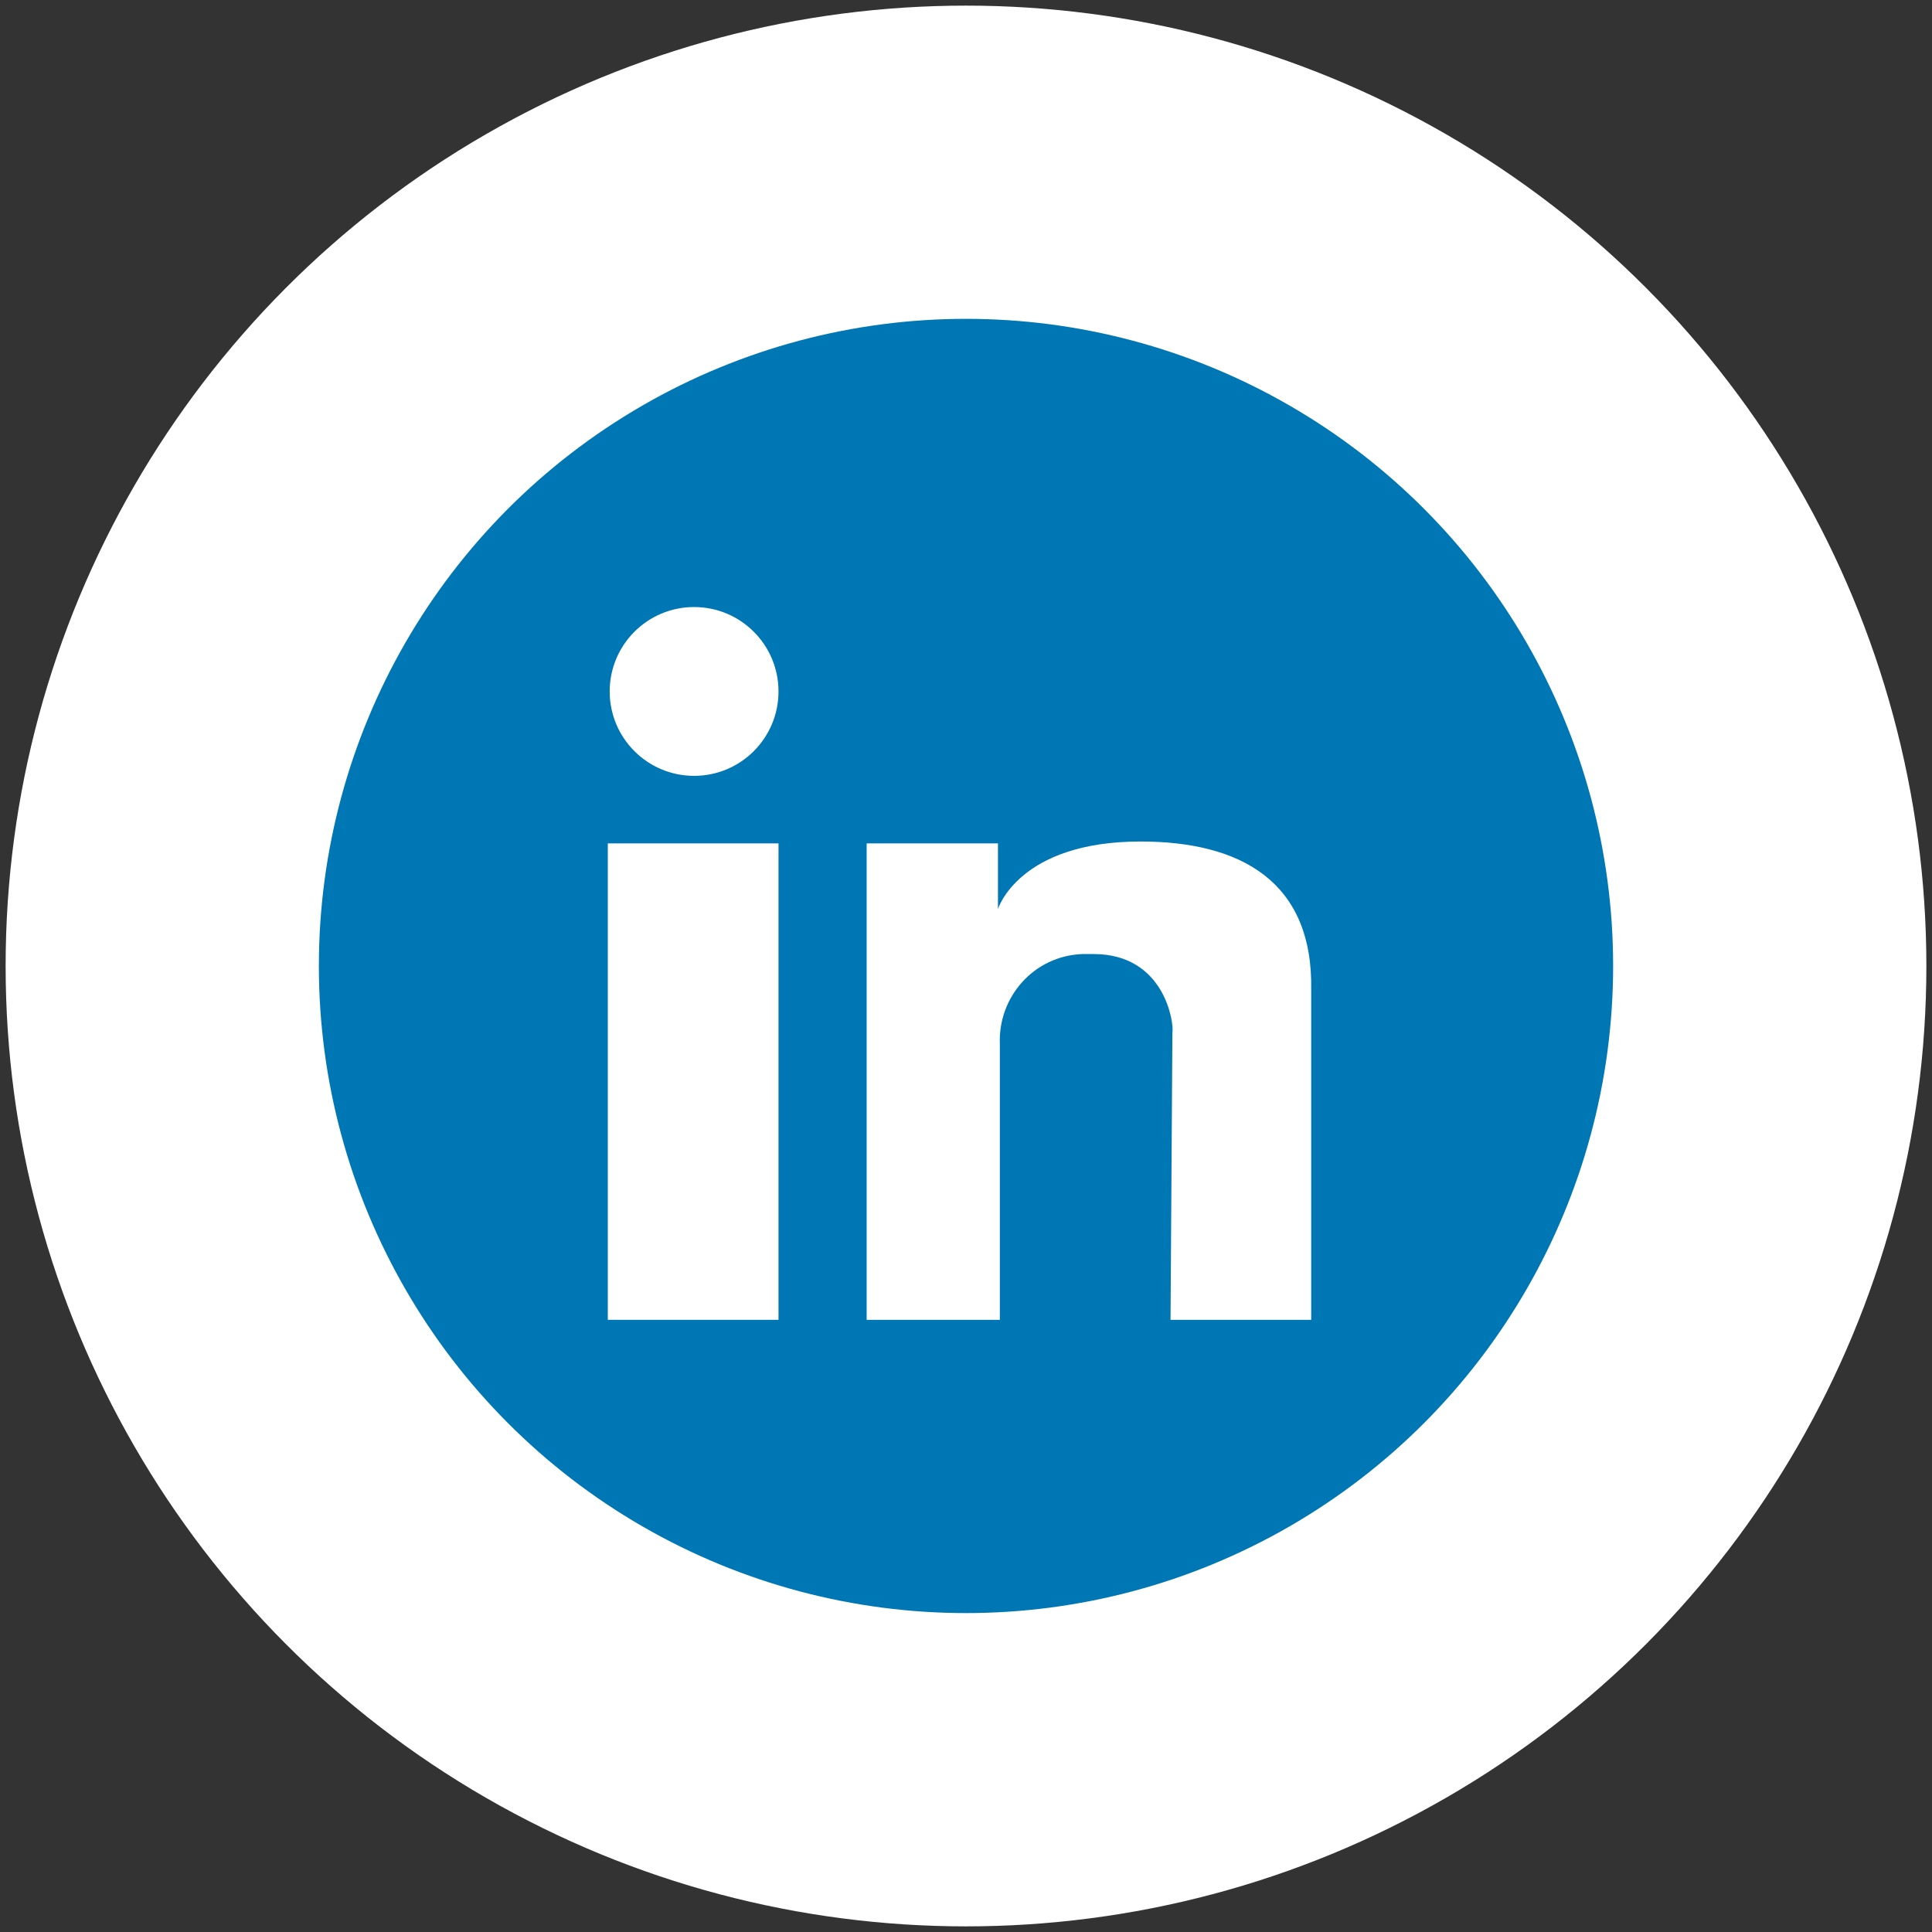 <?xml version="1.0" encoding="utf-8"?>
<!-- Generator: Adobe Illustrator 27.5.0, SVG Export Plug-In . SVG Version: 6.00 Build 0)  -->
<svg version="1.1" id="Layer_1" xmlns="http://www.w3.org/2000/svg" xmlns:xlink="http://www.w3.org/1999/xlink" x="0px" y="0px"
	 viewBox="0 0 103 103" style="enable-background:new 0 0 103 103;" xml:space="preserve">
<rect x="0" y="0" width="103" height="103" fill="#333333" stroke="none"/>
<style type="text/css">
	.st0{fill:#FFFFFF;}
	.st1{fill:none;}
	.st2{fill:#0077B5;}
</style>
<g transform="matrix(1, 0, 0, 1, 0, 0)">
	<circle id="Ellipse_16-2" class="st0" cx="51.5" cy="51.5" r="51.2"/>
</g>
<rect y="0" class="st1" width="103" height="103"/>
<g id="linkedin" transform="translate(-31 -30.502)">
	<circle id="Elipse_77" class="st2" cx="82.5" cy="82" r="34.5"/>
	<g id="Grupo_994" transform="translate(46.404 45.865)">
		<path id="Trazado_3007" class="st0" d="M17,29.6h9.1V55H17V29.6z"/>
		<path id="Trazado_3008" class="st0" d="M45.4,29.5c-6.5,0-7.6,3.6-7.6,3.6v-3.5h-7V55h7.1V40.3c-0.1-2.5,1.8-4.7,4.4-4.8
			c0.2,0,0.4,0,0.6,0c3.8,0,4.3,3.7,4.2,4.2c0,0.5-0.1,15.3-0.1,15.3h7.5V37.4C54.6,31.6,50.7,29.5,45.4,29.5z"/>
		<circle id="Elipse_78" class="st0" cx="21.6" cy="21.5" r="4.5"/>
	</g>
</g>
</svg>
